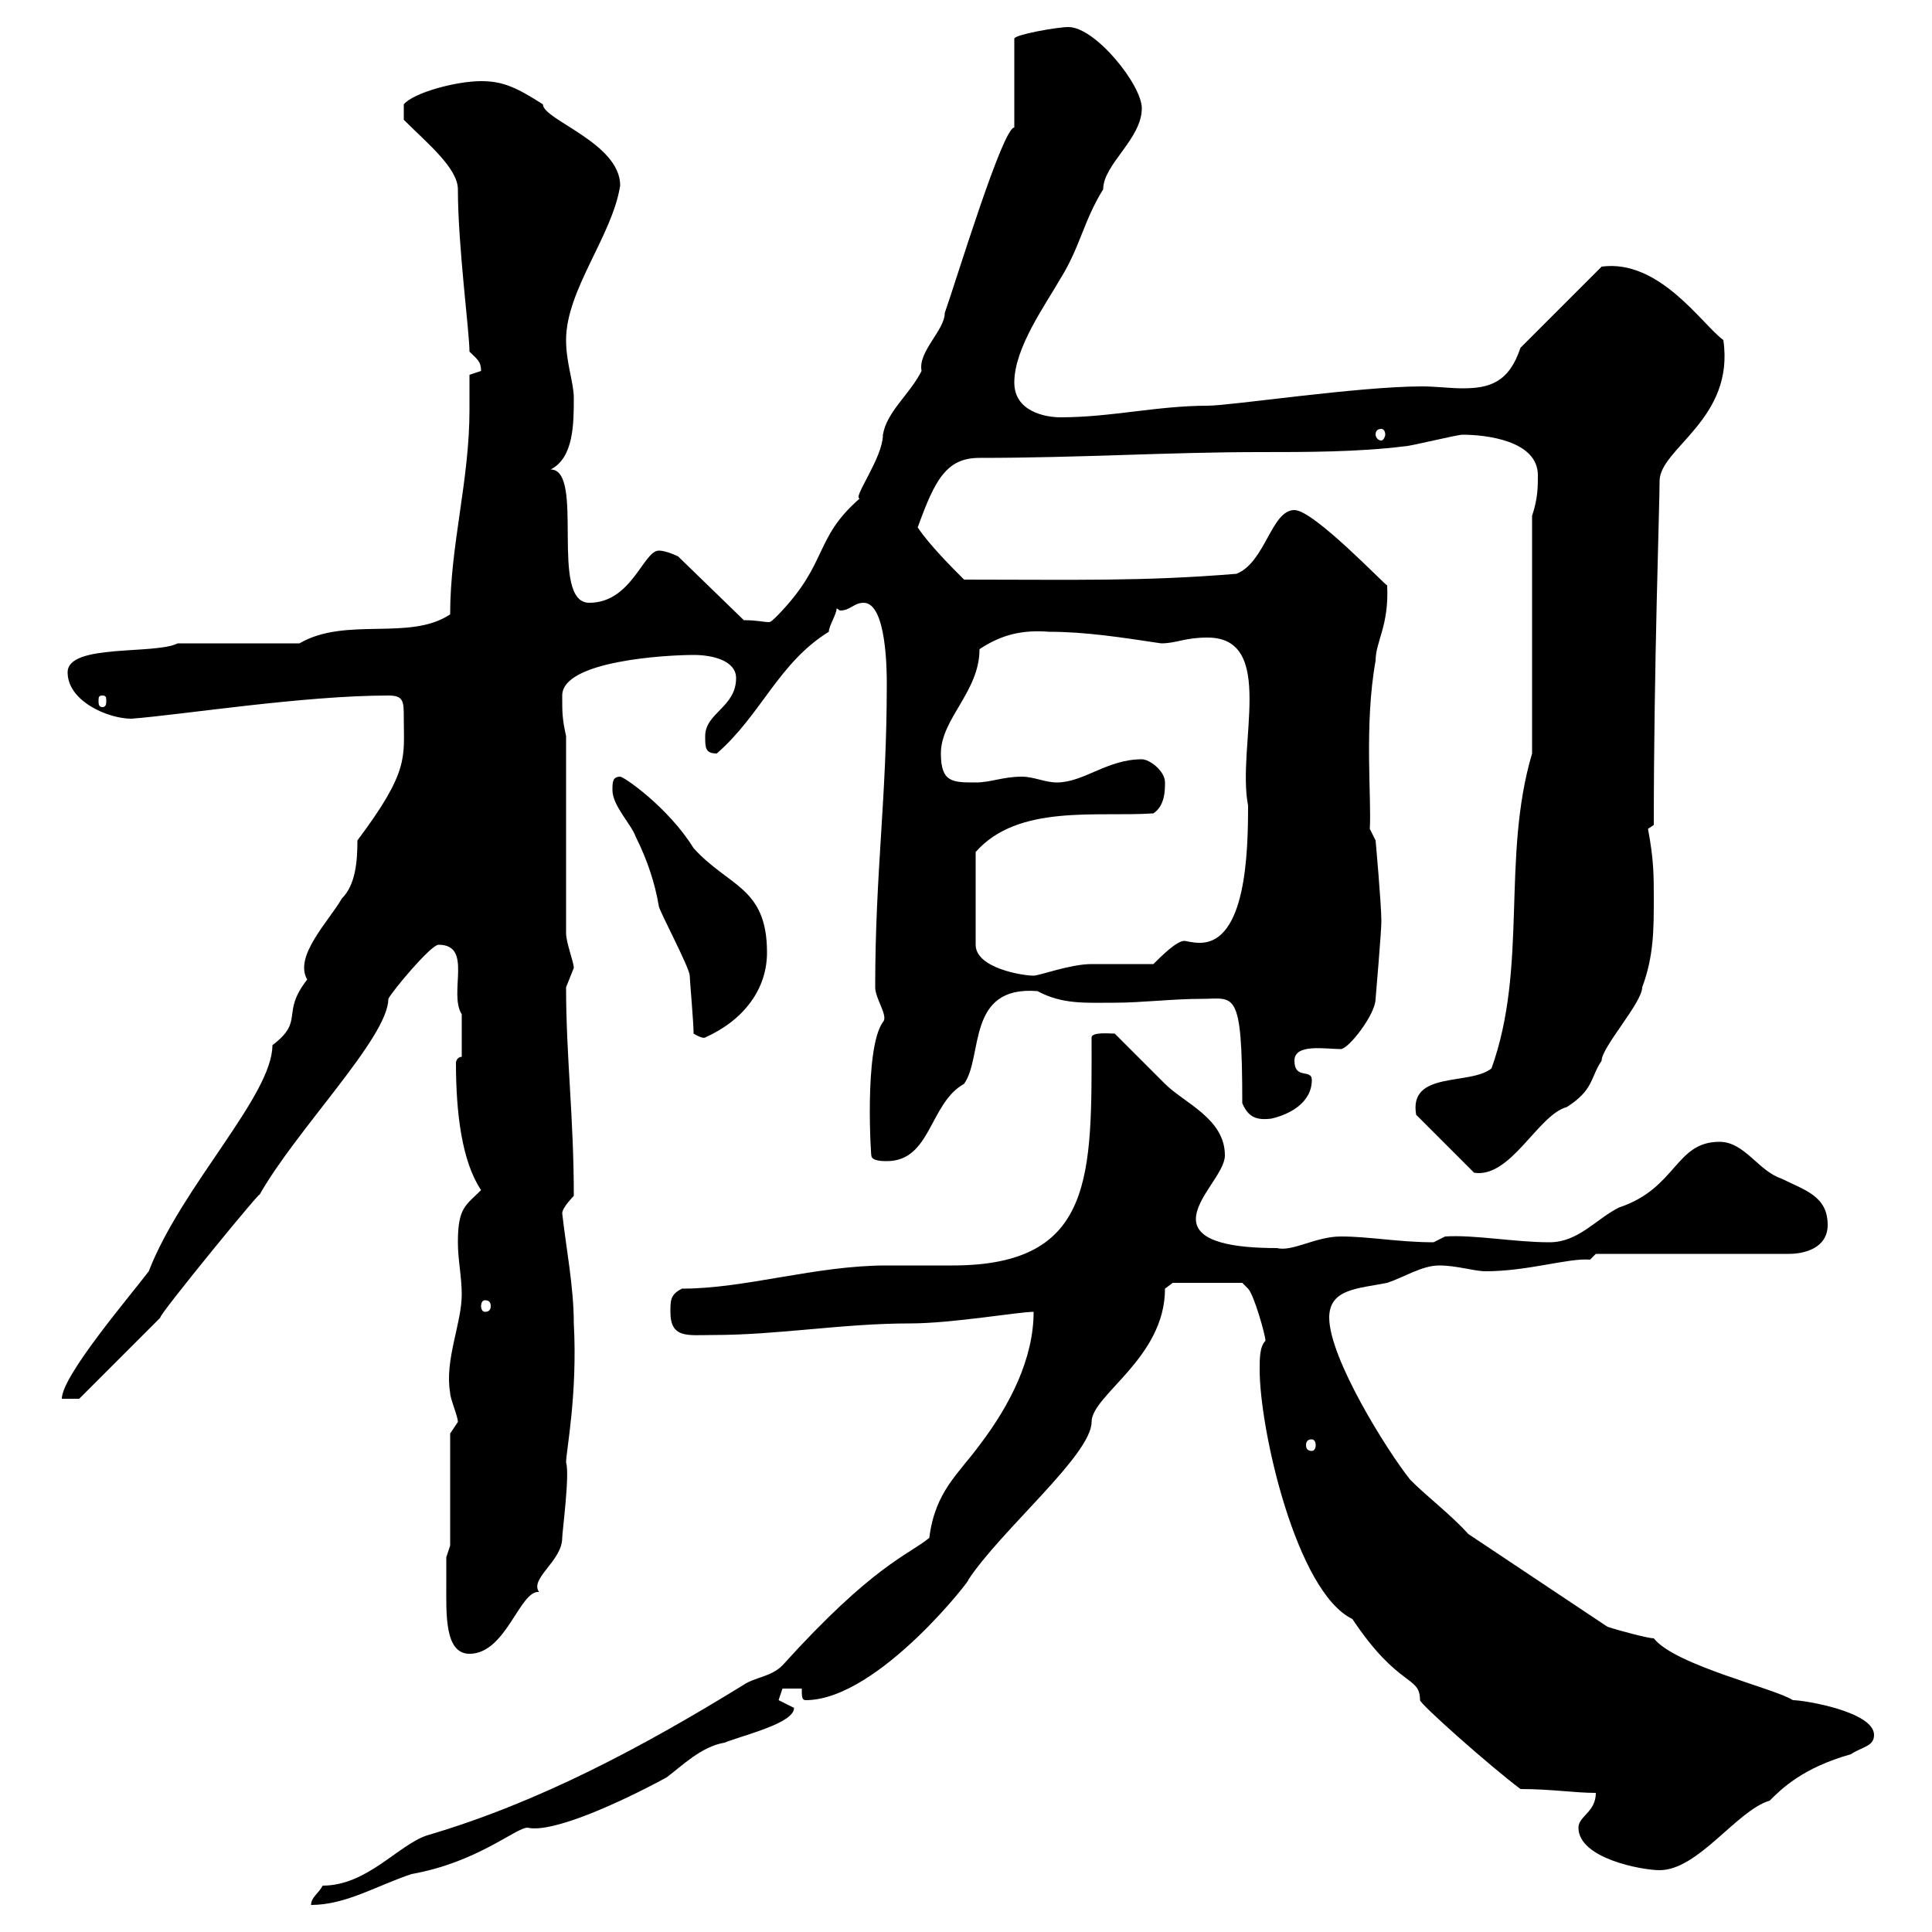 <svg xmlns="http://www.w3.org/2000/svg" xmlns:xlink="http://www.w3.org/1999/xlink" width="300" height="300"><path d="M160.50 203.70C160.50 210.90 156.90 218.10 152.10 224.40C148.80 228.90 145.20 231.60 144.30 238.80C141 241.50 135.60 243 121.50 258.60C119.70 260.40 117.30 260.40 115.50 261.60C99.90 271.20 83.70 279.90 66.30 285C61.80 286.50 57 292.80 50.10 292.80C49.50 294 48.30 294.60 48.30 295.80C53.70 295.80 58.50 292.80 63.90 291C74.10 289.20 80.10 283.80 81.90 283.80C85.80 284.70 96.30 279.90 103.50 276C105.90 274.20 108.90 271.20 112.50 270.60C115.50 269.40 123.30 267.60 123.30 265.20C123.30 265.20 120.90 264 120.90 264C120.90 264 121.50 262.20 121.50 262.20L124.50 262.20C124.50 263.40 124.50 264 125.10 264C136.50 264 151.50 244.20 150.30 245.40C155.40 237.60 169.50 225.90 169.50 220.80C169.50 216.60 180.90 210.90 180.90 200.10C180.90 200.10 182.10 199.20 182.10 199.20L192.90 199.20C192.90 199.20 193.80 200.10 193.80 200.10C194.70 201 196.50 207.30 196.50 208.20C195.60 209.10 195.60 210.90 195.60 212.70C195.60 222 201.30 247.20 210 251.40C217.20 262.20 220.50 260.10 220.50 264C220.50 264.60 231.30 274.20 236.10 277.80C240.90 277.80 244.50 278.40 247.80 278.40C247.80 281.40 245.10 282 245.10 283.80C245.10 288.60 255 290.40 257.70 290.40C263.70 290.40 269.70 281.10 274.80 279.60C276.60 277.80 279.90 274.50 287.40 272.40C289.20 271.20 291 271.20 291 269.40C291 265.80 280.20 264 278.40 264C275.70 262.20 260.10 258.60 256.80 254.40C255.90 254.40 251.40 253.20 249.60 252.60L228 238.20C225.30 235.20 221.70 232.50 219 229.80C215.40 225.30 206.40 210.90 206.40 204.60C206.40 200.10 210.90 200.10 215.40 199.20C218.10 198.30 220.80 196.50 223.50 196.50C226.20 196.50 228.90 197.40 230.70 197.40C237.30 197.40 243.60 195.30 246.90 195.60L247.80 194.70L277.80 194.70C280.20 194.70 283.80 193.80 283.80 190.20C283.80 185.70 280.20 184.80 276.60 183C273 181.80 270.90 177.30 267 177.30C260.10 177.30 260.40 184.50 251.40 187.50C247.80 189.30 245.10 192.90 240.60 192.90C235.20 192.90 228.90 191.70 224.40 192C224.40 192 222.60 192.90 222.60 192.90C217.20 192.90 212.70 192 208.20 192C204.30 192 200.70 194.40 198.30 193.80C191.70 193.80 185.70 192.90 185.70 189.30C185.70 186 190.20 182.10 190.20 179.40C190.20 173.70 183.90 171.30 180.90 168.30C180.30 167.70 173.70 161.10 173.10 160.50C172.50 160.50 169.50 160.20 169.50 161.10C169.50 182.40 170.10 196.50 147.90 196.50C146.70 196.50 138.90 196.50 137.70 196.50C126.60 196.50 115.80 200.10 105.90 200.10C104.10 201 104.10 201.90 104.10 203.70C104.10 207.90 106.80 207.30 110.70 207.30C120.90 207.30 130.80 205.50 141.30 205.50C147.90 205.50 158.10 203.70 160.50 203.70ZM69.30 246C69.30 250.50 69 256.80 72.90 256.80C78.60 256.80 80.70 246.90 83.70 247.20C82.20 245.10 87.30 242.40 87.30 238.80C87.30 237.90 88.50 228.90 87.90 227.10C87.90 225.30 89.70 216.60 89.10 205.50C89.10 199.80 87.90 193.80 87.30 188.40C87.30 187.50 89.10 185.70 89.10 185.70C89.10 173.40 87.90 164.10 87.90 153.30C87.90 153.30 89.10 150.30 89.10 150.30C89.10 149.40 87.90 146.40 87.90 144.90L87.90 114.30C87.30 111.60 87.30 110.70 87.30 108C87.30 102.60 103.50 101.70 107.70 101.70C110.70 101.70 114.30 102.60 114.30 105.30C114.30 109.80 109.50 110.70 109.50 114.30C109.50 116.10 109.50 117 111.30 117C118.20 111 120.90 102.90 128.70 98.10C128.70 97.20 129.90 95.40 129.90 94.50C130.20 94.50 130.20 94.80 130.50 94.80C132 94.80 132.60 93.60 134.10 93.60C137.70 93.60 137.70 104.40 137.70 106.20C137.70 124.20 135.90 135.30 135.90 153.30C135.90 155.10 138 157.80 137.10 158.70C134.10 162.90 135.30 180.30 135.30 179.40C135.30 180.30 137.10 180.30 137.70 180.30C144.60 180.30 144.30 171.30 149.70 168.30C152.70 164.10 150 153 161.10 153.90C165 156 168.60 155.70 173.10 155.70C177.30 155.70 182.10 155.10 186.60 155.10C191.70 155.10 192.90 153.30 192.90 171.30C193.80 173.40 195 174 197.40 173.70C200.10 173.10 203.70 171.30 203.70 167.70C203.70 165.90 201 167.70 201 164.70C201 162 205.80 162.90 208.20 162.90C209.40 162.90 213.60 157.50 213.60 155.10C213.60 155.10 214.50 144.60 214.50 143.10C214.50 140.40 213.60 130.50 213.60 130.50L212.70 128.70C213 124.20 211.80 112.50 213.60 102.60C213.60 99.60 215.70 97.20 215.40 90.90C215.10 90.90 204 79.20 201 79.20C197.40 79.20 196.50 87.30 192 89.10C177.30 90.30 167.10 90 149.70 90C147.90 88.20 144.30 84.60 142.50 81.90C145.20 74.40 147 71.10 152.10 71.10C167.70 71.10 181.50 70.20 195.60 70.20C202.80 70.20 210.90 70.20 218.10 69.30C219 69.30 226.20 67.50 227.10 67.50C230.70 67.50 238.80 68.40 238.80 73.80C238.80 75.60 238.80 77.40 237.90 80.10L237.90 117C233.10 133.20 237.30 150 231.60 165.90C228.30 168.60 218.70 166.20 219.90 173.10L228.90 182.10C234.60 183 238.80 173.10 243.30 171.90C247.50 169.20 246.90 167.40 248.70 164.70C248.70 162.60 255 155.70 255 153.30C256.80 148.50 256.80 144.30 256.80 139.50C256.80 135.90 256.80 133.50 255.90 128.70L256.80 128.10C256.80 103.50 257.70 78.60 257.70 74.70C257.70 69.60 269.40 65.10 267.60 52.80C264.30 50.40 257.70 40.20 248.70 41.40L236.10 54C234.30 59.40 231.30 60.30 227.10 60.30C225.30 60.30 222.90 60 220.80 60C210.90 60 191.10 63 187.50 63C179.70 63 172.50 64.80 164.70 64.80C162.30 64.80 157.50 63.90 157.50 59.40C157.50 54 162.30 47.40 164.70 43.20C167.70 38.40 168.30 34.20 171.30 29.40C171.30 25.50 177.30 21.60 177.30 16.80C177.30 13.20 170.10 4.20 165.90 4.20C164.10 4.20 157.50 5.40 157.50 6L157.50 19.80C155.70 19.80 148.50 43.50 146.70 48.60C146.70 51.30 142.50 54.60 143.10 57.60C141.30 61.20 137.70 63.90 137.10 67.50C137.10 71.10 132.30 77.40 133.50 77.40C126.30 83.70 128.70 87.30 120.90 95.40C120 96.30 119.70 96.60 119.40 96.60C118.50 96.60 117.60 96.30 115.50 96.30L105.30 86.40C105.30 86.40 103.50 85.50 102.30 85.50C99.90 85.50 98.10 93.60 91.50 93.60C85.20 93.60 90.90 72.90 85.50 72.90C89.10 71.10 89.10 65.70 89.10 61.80C89.10 59.40 87.90 56.40 87.90 52.80C87.90 45 95.10 36.60 96.30 28.80C96.30 22.20 84.30 18.60 84.30 16.20C80.10 13.50 78 12.60 74.70 12.60C70.80 12.60 64.20 14.40 62.70 16.20L62.70 18.60C66.30 22.20 71.10 26.10 71.10 29.40C71.10 38.10 72.90 51.60 72.90 54.60C74.10 55.80 74.70 56.10 74.70 57.60C74.70 57.60 72.90 58.20 72.90 58.20C72.90 60 72.90 61.80 72.90 63.60C72.90 74.70 69.90 84.60 69.90 95.40C63.60 99.60 53.70 95.70 46.50 99.90L27.60 99.90C24 101.70 10.50 99.90 10.50 104.40C10.50 108.90 16.80 111.60 20.40 111.60C28.20 111 47.10 108 60.30 108C62.70 108 62.70 108.90 62.70 111.60C62.70 117.60 63.60 119.70 55.50 130.50C55.50 133.80 55.20 137.40 53.10 139.50C51 143.10 45.60 148.50 47.70 152.10C43.50 157.50 47.40 158.40 42.30 162.30C42.30 170.10 28.20 184.20 23.10 197.40C20.40 201 9.60 213.60 9.60 217.20L12.30 217.20L24.90 204.60C24.30 204.60 42 183 40.20 185.70C45.90 175.50 60.30 161.10 60.30 155.10C60.90 153.90 66.90 146.70 68.10 146.70C73.50 146.70 69.60 154.20 71.70 157.50C71.70 160.20 71.70 161.40 71.70 164.10C71.10 164.10 70.80 164.70 70.80 165C70.80 172.80 71.70 180.30 74.70 184.80C72.30 187.20 71.10 187.50 71.10 192.90C71.10 195.60 71.70 198.30 71.70 201C71.70 205.50 69 211.20 69.90 216.30C69.90 217.20 71.10 219.90 71.10 220.80C71.10 220.80 69.90 222.60 69.90 222.60L69.90 240L69.30 241.80C69.30 241.80 69.30 244.20 69.30 246ZM203.70 223.50C204 223.50 204.30 223.80 204.30 224.40C204.30 225 204 225.30 203.70 225.30C203.10 225.30 202.80 225 202.80 224.40C202.80 223.80 203.10 223.50 203.70 223.50ZM75.30 201.90C75.90 201.90 76.20 202.20 76.20 202.80C76.20 203.40 75.90 203.70 75.30 203.70C75 203.70 74.70 203.40 74.70 202.80C74.70 202.20 75 201.90 75.30 201.90ZM107.70 160.50C109.20 161.40 109.50 161.10 109.50 161.10C115.50 158.40 119.10 153.60 119.10 147.90C119.10 137.70 113.10 137.70 107.70 131.70C103.80 125.40 96.90 120.60 96.30 120.60C95.10 120.60 95.10 121.50 95.10 122.70C95.10 125.10 98.10 128.10 98.70 129.90C100.50 133.50 101.70 137.10 102.30 140.70C102.30 141.30 107.10 150.30 107.10 151.50C107.10 152.10 107.70 158.70 107.70 160.50ZM179.10 126.30C180.90 125.10 180.90 122.70 180.90 121.50C180.90 119.70 178.50 117.90 177.30 117.90C171.90 117.90 168.30 121.50 164.10 121.50C162.30 121.50 160.50 120.60 158.70 120.60C155.70 120.60 153.90 121.50 151.50 121.50C147.90 121.50 146.10 121.50 146.10 117C146.10 111.60 152.10 107.40 152.10 100.80C155.70 98.40 159 97.80 162.90 98.10C168.60 98.10 174.30 99 180.30 99.90C182.70 99.90 183.90 99 187.50 99C198.30 99 192 115.80 193.80 125.10C193.80 132.30 193.50 146.40 186.30 146.40C185.10 146.40 184.20 146.10 183.90 146.10C182.70 146.10 180.30 148.50 179.10 149.70C177.30 149.70 171.30 149.70 169.50 149.70C166.20 149.70 161.40 151.50 160.50 151.50C158.70 151.50 151.50 150.30 151.50 146.70L151.50 132.30C158.10 124.80 170.40 126.90 179.10 126.30ZM15.90 108C16.50 108 16.50 108.30 16.50 108.90C16.50 109.20 16.50 109.80 15.90 109.80C15.30 109.80 15.30 109.20 15.30 108.90C15.30 108.30 15.30 108 15.90 108ZM214.50 66.60C214.80 66.60 215.10 66.90 215.10 67.50C215.10 67.80 214.80 68.40 214.50 68.40C213.90 68.40 213.60 67.80 213.60 67.50C213.60 66.90 213.90 66.60 214.50 66.60Z"/></svg>